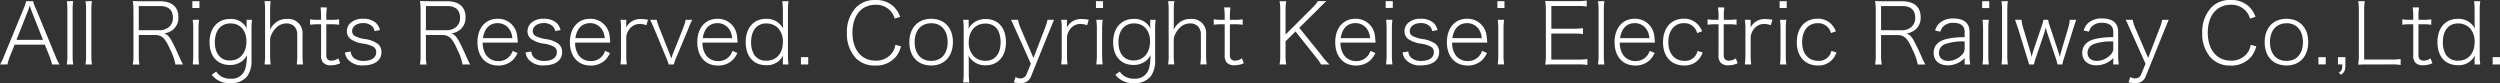<svg xmlns="http://www.w3.org/2000/svg" width="445.08" height="14.805" viewBox="0 0 445.08 14.805">
  <rect x="0" y="0" width="445.08" height="14.805" fill="#333333" stroke="none"/>
  <path id="パス_1510" data-name="パス 1510" d="M10.8-.165a11.886,11.886,0,0,1-.81-1.71L6.615-10.05a6.888,6.888,0,0,1-.51-1.38H4.875a8.48,8.48,0,0,1-.48,1.38L1.02-1.875A9.84,9.84,0,0,1,.21-.165H1.53A8.746,8.746,0,0,1,2.01-1.68l.81-2.01H8.19L9-1.68A9.909,9.909,0,0,1,9.48-.165ZM7.86-4.545H3.15l2-5.085c.06-.135.06-.135.36-1.005.285.855.3.87.345,1.005Zm4.245-6.885a10.233,10.233,0,0,1,.1,1.62v8.025a10.754,10.754,0,0,1-.1,1.62h1.14a11.026,11.026,0,0,1-.105-1.62V-9.8a10.183,10.183,0,0,1,.105-1.635Zm3.33,0a10.233,10.233,0,0,1,.1,1.62v8.025a10.754,10.754,0,0,1-.1,1.62h1.14a11.026,11.026,0,0,1-.1-1.62V-9.8a10.183,10.183,0,0,1,.1-1.635ZM32.805-.165A11.473,11.473,0,0,1,32.13-1.53c-.435-.975-.75-1.665-1.185-2.5-.525-1.05-.93-1.47-1.515-1.65a3.256,3.256,0,0,0,1.605-.7,2.713,2.713,0,0,0,.93-2.22c0-1.83-1.17-2.82-3.315-2.82H25.425c-.66,0-1.035-.015-1.575-.045a10.489,10.489,0,0,1,.12,1.665v8.025a8.5,8.5,0,0,1-.12,1.62h1.185a8.4,8.4,0,0,1-.12-1.62v-3.63H27.84c1.2,0,1.8.585,2.7,2.655a9.373,9.373,0,0,1,.9,2.595Zm-7.89-6.1v-4.3h3.8c1.485,0,2.28.72,2.28,2.07a2.093,2.093,0,0,1-.585,1.56,2.544,2.544,0,0,1-1.8.675Zm9.54-5.16v1.215h1.26V-11.43Zm.06,3.315a10.36,10.36,0,0,1,.1,1.62v4.71a12.382,12.382,0,0,1-.1,1.62h1.14a11.167,11.167,0,0,1-.1-1.62V-6.48a10.061,10.061,0,0,1,.1-1.635Zm9.6,0v.945a4.784,4.784,0,0,0,.045.63,3.087,3.087,0,0,0-3.015-1.725c-2.19,0-3.63,1.635-3.63,4.14,0,2.49,1.38,4.05,3.615,4.05a3.46,3.46,0,0,0,2.37-.84,3.315,3.315,0,0,0,.66-.885A8.361,8.361,0,0,1,43.89.57a2.5,2.5,0,0,1-2.67,1.8,2.972,2.972,0,0,1-2.07-.735,2.85,2.85,0,0,1-.45-.525l-.795.555a3.851,3.851,0,0,0,3.27,1.5,3.675,3.675,0,0,0,3.03-1.2A4.713,4.713,0,0,0,44.985-1V-6.48a10.564,10.564,0,0,1,.1-1.635ZM38.46-4.125c0-2.07,1.065-3.345,2.775-3.345,1.74,0,2.85,1.245,2.85,3.21,0,2.055-1.17,3.39-2.94,3.39C39.48-.87,38.46-2.1,38.46-4.125ZM48.4-.165a11.027,11.027,0,0,1-.1-1.62v-2.85a2.712,2.712,0,0,1,.165-.705,4.245,4.245,0,0,1,1.2-1.62,2.649,2.649,0,0,1,1.59-.51,1.877,1.877,0,0,1,1.365.54,2.111,2.111,0,0,1,.51,1.545v3.6a9.508,9.508,0,0,1-.1,1.62h1.14a10.682,10.682,0,0,1-.1-1.6V-5.535a2.524,2.524,0,0,0-2.76-2.73,3.063,3.063,0,0,0-2.265.87,3.522,3.522,0,0,0-.78,1.08A5.524,5.524,0,0,0,48.3-7.08V-9.8a10.309,10.309,0,0,1,.1-1.635H47.3a10.233,10.233,0,0,1,.1,1.62v8.025a9.984,9.984,0,0,1-.1,1.62ZM57.27-10.32a10.417,10.417,0,0,1,.1,1.605v.6h-.6a6.624,6.624,0,0,1-1.35-.09v.975a9.873,9.873,0,0,1,1.35-.09h.6v5.46A1.9,1.9,0,0,0,57.75-.48a1.814,1.814,0,0,0,1.35.465,4.139,4.139,0,0,0,1.68-.36l-.33-.885a2.154,2.154,0,0,1-1.23.42.95.95,0,0,1-.72-.27,1.2,1.2,0,0,1-.195-.825V-7.32h.735a9.094,9.094,0,0,1,1.545.09V-8.2a9.2,9.2,0,0,1-1.545.09h-.735v-.6a9.909,9.909,0,0,1,.1-1.605ZM61.62-2.3a2.618,2.618,0,0,0,.465,1.17A3.391,3.391,0,0,0,64.9,0c2,0,3.225-.9,3.225-2.355a1.914,1.914,0,0,0-.615-1.455,5.048,5.048,0,0,0-2.4-.885A5.762,5.762,0,0,1,63.42-5.22a.987.987,0,0,1-.525-.87c0-.84.81-1.44,1.965-1.44a2.21,2.21,0,0,1,1.635.6,1.468,1.468,0,0,1,.39.825l.96-.18a2.424,2.424,0,0,0-.78-1.335,3.3,3.3,0,0,0-2.22-.675,3.133,3.133,0,0,0-2.25.75,1.983,1.983,0,0,0-.63,1.425,1.732,1.732,0,0,0,.675,1.44,5.122,5.122,0,0,0,2.25.81,5.487,5.487,0,0,1,1.815.57,1.076,1.076,0,0,1,.48.99c0,.93-.855,1.515-2.22,1.515a2.636,2.636,0,0,1-1.8-.555,1.73,1.73,0,0,1-.525-1.125ZM83.925-.165A11.474,11.474,0,0,1,83.25-1.53c-.435-.975-.75-1.665-1.185-2.5-.525-1.05-.93-1.47-1.515-1.65a3.256,3.256,0,0,0,1.605-.7,2.713,2.713,0,0,0,.93-2.22c0-1.83-1.17-2.82-3.315-2.82H76.545c-.66,0-1.035-.015-1.575-.045a10.489,10.489,0,0,1,.12,1.665v8.025a8.5,8.5,0,0,1-.12,1.62h1.185a8.4,8.4,0,0,1-.12-1.62v-3.63H78.96c1.2,0,1.8.585,2.7,2.655a9.373,9.373,0,0,1,.9,2.595Zm-7.89-6.1v-4.3H79.83c1.485,0,2.28.72,2.28,2.07a2.093,2.093,0,0,1-.585,1.56,2.544,2.544,0,0,1-1.8.675ZM92.4-4.05c-.06-.66-.09-1.065-.12-1.2A3.4,3.4,0,0,0,88.8-8.3c-2.175,0-3.585,1.65-3.585,4.17,0,2.55,1.44,4.155,3.705,4.155A3.658,3.658,0,0,0,91.545-.99a4.46,4.46,0,0,0,.81-1.215L91.47-2.58a2.529,2.529,0,0,1-.51.93,2.587,2.587,0,0,1-2.025.885A2.619,2.619,0,0,1,86.76-1.83a3.837,3.837,0,0,1-.615-2.22Zm-6.21-.8c.255-1.725,1.185-2.67,2.64-2.67A2.5,2.5,0,0,1,90.84-6.51a3.06,3.06,0,0,1,.57,1.665ZM93.78-2.3a2.618,2.618,0,0,0,.465,1.17A3.391,3.391,0,0,0,97.065,0c2,0,3.225-.9,3.225-2.355a1.914,1.914,0,0,0-.615-1.455,5.048,5.048,0,0,0-2.4-.885A5.762,5.762,0,0,1,95.58-5.22a.987.987,0,0,1-.525-.87c0-.84.81-1.44,1.965-1.44a2.21,2.21,0,0,1,1.635.6,1.468,1.468,0,0,1,.39.825l.96-.18a2.424,2.424,0,0,0-.78-1.335,3.3,3.3,0,0,0-2.22-.675,3.133,3.133,0,0,0-2.25.75,1.983,1.983,0,0,0-.63,1.425A1.732,1.732,0,0,0,94.8-4.68a5.122,5.122,0,0,0,2.25.81,5.487,5.487,0,0,1,1.815.57,1.076,1.076,0,0,1,.48.99c0,.93-.855,1.515-2.22,1.515a2.636,2.636,0,0,1-1.8-.555A1.73,1.73,0,0,1,94.8-2.475ZM108.855-4.05c-.06-.66-.09-1.065-.12-1.2a3.4,3.4,0,0,0-3.48-3.045c-2.175,0-3.585,1.65-3.585,4.17,0,2.55,1.44,4.155,3.705,4.155A3.658,3.658,0,0,0,108-.99a4.46,4.46,0,0,0,.81-1.215l-.885-.375a2.529,2.529,0,0,1-.51.93,2.587,2.587,0,0,1-2.025.885,2.619,2.619,0,0,1-2.175-1.065,3.837,3.837,0,0,1-.615-2.22Zm-6.21-.8c.255-1.725,1.185-2.67,2.64-2.67a2.5,2.5,0,0,1,2.01,1.005,3.06,3.06,0,0,1,.57,1.665Zm12.93-3.27a6.279,6.279,0,0,0-1.23-.135,2.912,2.912,0,0,0-1.92.6,3.219,3.219,0,0,0-.72.885v-1.35H110.67a10.233,10.233,0,0,1,.1,1.62v4.71a12.717,12.717,0,0,1-.1,1.62h1.14a11.027,11.027,0,0,1-.105-1.62V-4.9a2.539,2.539,0,0,1,.54-1.515,2.214,2.214,0,0,1,1.875-.96,3.341,3.341,0,0,1,1.17.225Zm.375,0c.3.6.45.93.765,1.68L118.74-1.56a8.453,8.453,0,0,1,.51,1.4h.93a5.6,5.6,0,0,1,.5-1.4l2.04-4.875a11.368,11.368,0,0,1,.735-1.68h-1.17a8.373,8.373,0,0,1-.465,1.5L120.06-2.19c-.135.33-.225.6-.345.96-.12-.345-.27-.75-.345-.96l-1.755-4.425a8.012,8.012,0,0,1-.48-1.5ZM131.535-4.05c-.06-.66-.09-1.065-.12-1.2a3.4,3.4,0,0,0-3.48-3.045c-2.175,0-3.585,1.65-3.585,4.17,0,2.55,1.44,4.155,3.7,4.155A3.658,3.658,0,0,0,130.68-.99a4.46,4.46,0,0,0,.81-1.215L130.6-2.58a2.529,2.529,0,0,1-.51.93,2.587,2.587,0,0,1-2.025.885,2.619,2.619,0,0,1-2.175-1.065,3.837,3.837,0,0,1-.615-2.22Zm-6.21-.8c.255-1.725,1.185-2.67,2.64-2.67a2.5,2.5,0,0,1,2.01,1.005,3.06,3.06,0,0,1,.57,1.665ZM139.59-.165h1a10.639,10.639,0,0,1-.1-1.65V-9.81a11.309,11.309,0,0,1,.1-1.62h-1.11a11.167,11.167,0,0,1,.105,1.62V-7.7a11.04,11.04,0,0,0,.06,1.155,3.272,3.272,0,0,0-3.06-1.74c-2.205,0-3.615,1.605-3.615,4.14s1.365,4.11,3.63,4.11A3.174,3.174,0,0,0,139.65-1.8a6.953,6.953,0,0,0-.06.945Zm-2.94-7.3a2.9,2.9,0,0,1,2.055.8,3.463,3.463,0,0,1,.885,2.5c0,2.04-1.155,3.33-2.955,3.33a2.485,2.485,0,0,1-2.085-.96,4.072,4.072,0,0,1-.615-2.355C133.935-6.225,134.955-7.47,136.65-7.47Zm6.15,6v1.3h1.3v-1.3Zm17.67-7.17a4.844,4.844,0,0,0-1.14-1.815,4.545,4.545,0,0,0-3.285-1.185,4.57,4.57,0,0,0-3.39,1.275,6.325,6.325,0,0,0-1.665,4.59,6.267,6.267,0,0,0,1.62,4.515A4.651,4.651,0,0,0,156.015.03a4.576,4.576,0,0,0,3.855-1.77,5.333,5.333,0,0,0,.75-1.65l-1.005-.27a3.188,3.188,0,0,1-.645,1.515,3.5,3.5,0,0,1-2.895,1.3c-2.49,0-4.1-1.935-4.1-4.98s1.59-4.965,4.1-4.965a3.439,3.439,0,0,1,2.7,1.125,3.549,3.549,0,0,1,.72,1.335ZM166.02.015c2.325,0,3.84-1.635,3.84-4.17,0-2.52-1.515-4.14-3.87-4.14s-3.885,1.62-3.885,4.17S163.62.015,166.02.015Zm0-7.515c1.77,0,2.9,1.29,2.9,3.36S167.8-.8,165.99-.8s-2.94-1.275-2.94-3.345S164.19-7.5,166.02-7.5Zm6.645-.615h-.99a11.035,11.035,0,0,1,.1,1.65V1.44a11.388,11.388,0,0,1-.1,1.6h1.11a10.621,10.621,0,0,1-.1-1.62V-.6a10.1,10.1,0,0,0-.06-1.155A3.365,3.365,0,0,0,175.7-.015c2.205,0,3.6-1.605,3.6-4.11,0-2.565-1.365-4.125-3.615-4.125a3.4,3.4,0,0,0-2.49.975,2.56,2.56,0,0,0-.57.78c.03-.345.045-.54.045-.8Zm2.985,7.3a2.949,2.949,0,0,1-2.085-.81,3.489,3.489,0,0,1-.885-2.49c0-2.025,1.17-3.33,2.97-3.33,1.725,0,2.7,1.215,2.7,3.33C178.35-2.055,177.33-.81,175.65-.81Zm8.085.525L183,1.485a1.135,1.135,0,0,1-1.1.84,1.872,1.872,0,0,1-.885-.255l-.315.945a5.885,5.885,0,0,0,1.17.15,1.893,1.893,0,0,0,1.935-1.3l3.33-8.235c.36-.855.6-1.44.72-1.74h-1.155a9.668,9.668,0,0,1-.48,1.56L184.2-1.32l-2.265-5.25a7.836,7.836,0,0,1-.495-1.545h-1.245c.18.33.18.33.81,1.74Zm10.3-7.83a6.279,6.279,0,0,0-1.23-.135,2.912,2.912,0,0,0-1.92.6,3.219,3.219,0,0,0-.72.885v-1.35h-1.035a10.233,10.233,0,0,1,.1,1.62v4.71a12.717,12.717,0,0,1-.1,1.62h1.14a11.027,11.027,0,0,1-.1-1.62V-4.9a2.539,2.539,0,0,1,.54-1.515,2.214,2.214,0,0,1,1.875-.96,3.341,3.341,0,0,1,1.17.225Zm1.29-3.315v1.215h1.26V-11.43Zm.06,3.315a10.361,10.361,0,0,1,.1,1.62v4.71a12.382,12.382,0,0,1-.1,1.62h1.14a11.167,11.167,0,0,1-.1-1.62V-6.48a10.061,10.061,0,0,1,.1-1.635Zm9.6,0v.945a4.784,4.784,0,0,0,.045.63,3.087,3.087,0,0,0-3.015-1.725c-2.19,0-3.63,1.635-3.63,4.14,0,2.49,1.38,4.05,3.615,4.05a3.46,3.46,0,0,0,2.37-.84,3.315,3.315,0,0,0,.66-.885,8.362,8.362,0,0,1-.27,2.37,2.5,2.5,0,0,1-2.67,1.8,2.972,2.972,0,0,1-2.07-.735,2.851,2.851,0,0,1-.45-.525l-.795.555a3.851,3.851,0,0,0,3.27,1.5,3.675,3.675,0,0,0,3.03-1.2A4.713,4.713,0,0,0,205.86-1V-6.48a10.564,10.564,0,0,1,.1-1.635Zm-5.655,3.99c0-2.07,1.065-3.345,2.775-3.345,1.74,0,2.85,1.245,2.85,3.21,0,2.055-1.17,3.39-2.94,3.39C200.355-.87,199.335-2.1,199.335-4.125Zm9.945,3.96a11.027,11.027,0,0,1-.1-1.62v-2.85a2.712,2.712,0,0,1,.165-.705,4.245,4.245,0,0,1,1.2-1.62,2.649,2.649,0,0,1,1.59-.51,1.877,1.877,0,0,1,1.365.54,2.111,2.111,0,0,1,.51,1.545v3.6a9.508,9.508,0,0,1-.105,1.62h1.14a10.683,10.683,0,0,1-.1-1.6V-5.535a2.524,2.524,0,0,0-2.76-2.73,3.063,3.063,0,0,0-2.265.87,3.522,3.522,0,0,0-.78,1.08,5.522,5.522,0,0,0,.045-.765V-9.8a10.309,10.309,0,0,1,.1-1.635h-1.11a10.233,10.233,0,0,1,.1,1.62v8.025a9.985,9.985,0,0,1-.1,1.62Zm8.865-10.155a10.415,10.415,0,0,1,.105,1.605v.6h-.6a6.625,6.625,0,0,1-1.35-.09v.975a9.874,9.874,0,0,1,1.35-.09h.6v5.46a1.9,1.9,0,0,0,.375,1.38,1.814,1.814,0,0,0,1.35.465,4.139,4.139,0,0,0,1.68-.36l-.33-.885a2.154,2.154,0,0,1-1.23.42.95.95,0,0,1-.72-.27,1.2,1.2,0,0,1-.2-.825V-7.32h.735a9.094,9.094,0,0,1,1.545.09V-8.2a9.2,9.2,0,0,1-1.545.09h-.735v-.6a9.91,9.91,0,0,1,.1-1.605Zm13.38,3.63,3.27-3.21c.03-.03.21-.21.5-.525.165-.165.39-.375.645-.63.15-.15.225-.21.39-.375h-1.5a5.334,5.334,0,0,1-.99,1.2L229.08-5.49V-9.81a8.11,8.11,0,0,1,.12-1.62h-1.185a8.914,8.914,0,0,1,.12,1.62v8.025a8.6,8.6,0,0,1-.12,1.62H229.2a8.206,8.206,0,0,1-.12-1.62v-2.5l1.77-1.755,3.705,4.665a8.24,8.24,0,0,1,.855,1.215H236.9a10.534,10.534,0,0,1-1.38-1.575Zm13.59,2.64c-.06-.66-.09-1.065-.12-1.2a3.4,3.4,0,0,0-3.48-3.045c-2.175,0-3.585,1.65-3.585,4.17,0,2.55,1.44,4.155,3.705,4.155A3.658,3.658,0,0,0,244.26-.99a4.46,4.46,0,0,0,.81-1.215l-.885-.375a2.529,2.529,0,0,1-.51.93,2.587,2.587,0,0,1-2.025.885,2.619,2.619,0,0,1-2.175-1.065,3.837,3.837,0,0,1-.615-2.22Zm-6.21-.8c.255-1.725,1.185-2.67,2.64-2.67a2.5,2.5,0,0,1,2.01,1.005,3.06,3.06,0,0,1,.57,1.665Zm8.01-6.585v1.215h1.26V-11.43Zm.06,3.315a10.361,10.361,0,0,1,.1,1.62v4.71a12.382,12.382,0,0,1-.1,1.62h1.14a11.167,11.167,0,0,1-.1-1.62V-6.48a10.061,10.061,0,0,1,.1-1.635Zm2.94,5.82a2.618,2.618,0,0,0,.465,1.17A3.391,3.391,0,0,0,253.2,0c1.995,0,3.225-.9,3.225-2.355a1.914,1.914,0,0,0-.615-1.455,5.048,5.048,0,0,0-2.4-.885,5.762,5.762,0,0,1-1.695-.525.987.987,0,0,1-.525-.87c0-.84.81-1.44,1.965-1.44a2.21,2.21,0,0,1,1.635.6,1.468,1.468,0,0,1,.39.825l.96-.18a2.424,2.424,0,0,0-.78-1.335,3.3,3.3,0,0,0-2.22-.675,3.133,3.133,0,0,0-2.25.75,1.983,1.983,0,0,0-.63,1.425,1.732,1.732,0,0,0,.675,1.44,5.122,5.122,0,0,0,2.25.81A5.487,5.487,0,0,1,255-3.3a1.076,1.076,0,0,1,.48.99c0,.93-.855,1.515-2.22,1.515a2.636,2.636,0,0,1-1.8-.555,1.73,1.73,0,0,1-.525-1.125ZM264.99-4.05c-.06-.66-.09-1.065-.12-1.2A3.4,3.4,0,0,0,261.39-8.3c-2.175,0-3.585,1.65-3.585,4.17,0,2.55,1.44,4.155,3.7,4.155a3.658,3.658,0,0,0,2.625-1.02,4.459,4.459,0,0,0,.81-1.215l-.885-.375a2.529,2.529,0,0,1-.51.93,2.587,2.587,0,0,1-2.025.885A2.619,2.619,0,0,1,259.35-1.83a3.837,3.837,0,0,1-.615-2.22Zm-6.21-.8c.255-1.725,1.185-2.67,2.64-2.67a2.5,2.5,0,0,1,2.01,1.005A3.06,3.06,0,0,1,264-4.845Zm8.01-6.585v1.215h1.26V-11.43Zm.06,3.315a10.363,10.363,0,0,1,.1,1.62v4.71a12.385,12.385,0,0,1-.1,1.62h1.14a11.165,11.165,0,0,1-.105-1.62V-6.48a10.059,10.059,0,0,1,.105-1.635Zm15.975,6.99a10.549,10.549,0,0,1-1.605.1h-4.83V-5.67h4.02a9.624,9.624,0,0,1,1.62.105V-6.63a11.167,11.167,0,0,1-1.62.105H276.4v-4.05h4.68a9.624,9.624,0,0,1,1.62.1v-1.065a10.62,10.62,0,0,1-1.62.1h-4.2c-.675,0-1.035-.015-1.575-.045a10.43,10.43,0,0,1,.12,1.65v7.98a9.928,9.928,0,0,1-.12,1.725c.54-.03.9-.045,1.575-.045h4.335a8.979,8.979,0,0,1,1.605.1ZM284.7-11.43a10.231,10.231,0,0,1,.105,1.62v8.025a10.752,10.752,0,0,1-.105,1.62h1.14a11.029,11.029,0,0,1-.1-1.62V-9.8a10.186,10.186,0,0,1,.1-1.635Zm10.14,7.38c-.06-.66-.09-1.065-.12-1.2A3.4,3.4,0,0,0,291.24-8.3c-2.175,0-3.585,1.65-3.585,4.17,0,2.55,1.44,4.155,3.7,4.155a3.658,3.658,0,0,0,2.625-1.02,4.459,4.459,0,0,0,.81-1.215l-.885-.375a2.529,2.529,0,0,1-.51.93,2.587,2.587,0,0,1-2.025.885A2.619,2.619,0,0,1,289.2-1.83a3.837,3.837,0,0,1-.615-2.22Zm-6.21-.8c.255-1.725,1.185-2.67,2.64-2.67a2.5,2.5,0,0,1,2.01,1.005,3.06,3.06,0,0,1,.57,1.665ZM303.24-6.06a3.925,3.925,0,0,0-.525-.945A3.29,3.29,0,0,0,299.94-8.31c-2.22,0-3.66,1.665-3.66,4.2,0,2.52,1.455,4.125,3.75,4.125a3.269,3.269,0,0,0,2.7-1.2,4,4,0,0,0,.615-1.11l-.915-.285a2.224,2.224,0,0,1-2.34,1.77c-1.755,0-2.865-1.29-2.865-3.315,0-2.07,1.08-3.39,2.79-3.39a2.319,2.319,0,0,1,2.34,1.755Zm2.82-4.26a10.415,10.415,0,0,1,.105,1.605v.6h-.6a6.625,6.625,0,0,1-1.35-.09v.975a9.873,9.873,0,0,1,1.35-.09h.6v5.46a1.9,1.9,0,0,0,.375,1.38,1.814,1.814,0,0,0,1.35.465,4.139,4.139,0,0,0,1.68-.36l-.33-.885a2.154,2.154,0,0,1-1.23.42.95.95,0,0,1-.72-.27,1.2,1.2,0,0,1-.2-.825V-7.32h.735a9.094,9.094,0,0,1,1.545.09V-8.2a9.2,9.2,0,0,1-1.545.09H307.1v-.6a9.908,9.908,0,0,1,.105-1.605Zm9.69,2.205a6.279,6.279,0,0,0-1.23-.135,2.912,2.912,0,0,0-1.92.6,3.219,3.219,0,0,0-.72.885v-1.35h-1.035a10.231,10.231,0,0,1,.105,1.62v4.71a12.714,12.714,0,0,1-.105,1.62h1.14a11.029,11.029,0,0,1-.1-1.62V-4.9a2.539,2.539,0,0,1,.54-1.515,2.214,2.214,0,0,1,1.875-.96,3.34,3.34,0,0,1,1.17.225Zm1.29-3.315v1.215h1.26V-11.43Zm.06,3.315a10.363,10.363,0,0,1,.1,1.62v4.71a12.385,12.385,0,0,1-.1,1.62h1.14a11.165,11.165,0,0,1-.105-1.62V-6.48a10.059,10.059,0,0,1,.105-1.635Zm9.96,2.055a3.925,3.925,0,0,0-.525-.945A3.29,3.29,0,0,0,323.76-8.31c-2.22,0-3.66,1.665-3.66,4.2,0,2.52,1.455,4.125,3.75,4.125a3.269,3.269,0,0,0,2.7-1.2,4,4,0,0,0,.615-1.11l-.915-.285a2.224,2.224,0,0,1-2.34,1.77c-1.755,0-2.865-1.29-2.865-3.315,0-2.07,1.08-3.39,2.79-3.39a2.319,2.319,0,0,1,2.34,1.755Zm15.93,5.9a11.472,11.472,0,0,1-.675-1.365c-.435-.975-.75-1.665-1.185-2.5-.525-1.05-.93-1.47-1.515-1.65a3.256,3.256,0,0,0,1.6-.7,2.713,2.713,0,0,0,.93-2.22c0-1.83-1.17-2.82-3.315-2.82H335.61c-.66,0-1.035-.015-1.575-.045a10.489,10.489,0,0,1,.12,1.665v8.025a8.5,8.5,0,0,1-.12,1.62h1.185a8.4,8.4,0,0,1-.12-1.62v-3.63h2.925c1.2,0,1.8.585,2.7,2.655a9.373,9.373,0,0,1,.9,2.595Zm-7.89-6.1v-4.3h3.8c1.485,0,2.28.72,2.28,2.07a2.093,2.093,0,0,1-.585,1.56,2.544,2.544,0,0,1-1.8.675Zm14.88,6.1h.99a9.115,9.115,0,0,1-.12-1.59v-4.26c0-1.515-1.005-2.34-2.865-2.34a3.533,3.533,0,0,0-2.535.87,2.939,2.939,0,0,0-.735,1.275l.945.21a2.107,2.107,0,0,1,.465-.885,2.443,2.443,0,0,1,1.92-.69c1.245,0,1.935.57,1.935,1.575v.975a13.93,13.93,0,0,0-3.27.33c-1.47.375-2.25,1.23-2.25,2.46,0,1.38.975,2.22,2.55,2.22a4.191,4.191,0,0,0,1.515-.3,4.039,4.039,0,0,0,1.455-.99Zm0-3.06a1.582,1.582,0,0,1-.435,1.29,3.511,3.511,0,0,1-2.46,1.14c-1.02,0-1.68-.555-1.68-1.425a1.652,1.652,0,0,1,1.11-1.575,9.242,9.242,0,0,1,3.465-.465Zm3.12-8.205v1.215h1.26V-11.43Zm.06,3.315a10.363,10.363,0,0,1,.1,1.62v4.71a12.385,12.385,0,0,1-.1,1.62h1.14a11.165,11.165,0,0,1-.105-1.62V-6.48a10.059,10.059,0,0,1,.105-1.635Zm3.375-3.315a10.231,10.231,0,0,1,.105,1.62v8.025a10.752,10.752,0,0,1-.105,1.62h1.14a11.029,11.029,0,0,1-.1-1.62V-9.8a10.186,10.186,0,0,1,.1-1.635ZM367.365-.165a10.082,10.082,0,0,1,.285-1.05l1.62-5.16c.36-1.14.465-1.455.585-1.74H368.7a8,8,0,0,1-.33,1.605l-1.2,4.02c-.045.135-.15.585-.24.99-.18-.63-.27-.945-.285-.99l-1.53-4.575a5.393,5.393,0,0,1-.27-1.05h-.855a4.672,4.672,0,0,1-.27,1.05L362.19-2.55c-.045.135-.18.645-.285,1.05-.15-.66-.18-.75-.27-1.065L360.45-6.51a7.069,7.069,0,0,1-.345-1.605H358.95c.165.465.435,1.215.6,1.74l1.59,5.145a7.62,7.62,0,0,1,.3,1.065h.87a8.21,8.21,0,0,1,.3-1.05l1.545-4.56c.045-.15.12-.435.27-.96.2.75.21.81.255.945l1.545,4.575a10.541,10.541,0,0,1,.285,1.05Zm9.075,0h.99a9.115,9.115,0,0,1-.12-1.59v-4.26c0-1.515-1.005-2.34-2.865-2.34a3.533,3.533,0,0,0-2.535.87,2.939,2.939,0,0,0-.735,1.275l.945.21a2.107,2.107,0,0,1,.465-.885,2.443,2.443,0,0,1,1.92-.69c1.245,0,1.935.57,1.935,1.575v.975a13.93,13.93,0,0,0-3.27.33c-1.47.375-2.25,1.23-2.25,2.46,0,1.38.975,2.22,2.55,2.22a4.191,4.191,0,0,0,1.515-.3,4.039,4.039,0,0,0,1.455-.99Zm0-3.06A1.582,1.582,0,0,1,376-1.935a3.511,3.511,0,0,1-2.46,1.14c-1.02,0-1.68-.555-1.68-1.425a1.652,1.652,0,0,1,1.11-1.575,9.242,9.242,0,0,1,3.465-.465Zm5.745,2.94-.735,1.77a1.135,1.135,0,0,1-1.1.84,1.872,1.872,0,0,1-.885-.255l-.315.945a5.885,5.885,0,0,0,1.17.15,1.893,1.893,0,0,0,1.935-1.3l3.33-8.235c.36-.855.6-1.44.72-1.74h-1.155a9.666,9.666,0,0,1-.48,1.56L382.65-1.32l-2.265-5.25a7.836,7.836,0,0,1-.495-1.545h-1.245c.18.33.18.33.81,1.74ZM401.76-8.64a4.845,4.845,0,0,0-1.14-1.815,4.545,4.545,0,0,0-3.285-1.185,4.57,4.57,0,0,0-3.39,1.275,6.325,6.325,0,0,0-1.665,4.59A6.267,6.267,0,0,0,393.9-1.26,4.651,4.651,0,0,0,397.3.03a4.576,4.576,0,0,0,3.855-1.77,5.333,5.333,0,0,0,.75-1.65l-1-.27a3.188,3.188,0,0,1-.645,1.515,3.5,3.5,0,0,1-2.895,1.3c-2.49,0-4.1-1.935-4.1-4.98s1.59-4.965,4.1-4.965a3.439,3.439,0,0,1,2.7,1.125,3.549,3.549,0,0,1,.72,1.335ZM407.31.015c2.325,0,3.84-1.635,3.84-4.17,0-2.52-1.515-4.14-3.87-4.14-2.37,0-3.885,1.62-3.885,4.17S404.91.015,407.31.015Zm0-7.515c1.77,0,2.895,1.29,2.895,3.36S409.1-.8,407.28-.8s-2.94-1.275-2.94-3.345S405.48-7.5,407.31-7.5Zm5.655,6.03v1.3h1.3v-1.3Zm4.8,0h-1.32v1.3h.765c0,.945-.09,1.155-.615,1.425l.375.42c.645-.435.795-.78.795-1.845Zm8.2,1.3a9.244,9.244,0,0,1,1.635.1V-1.14a11.1,11.1,0,0,1-1.635.105h-4.86V-9.78a8.736,8.736,0,0,1,.12-1.65h-1.185a8.838,8.838,0,0,1,.12,1.65v7.92a10,10,0,0,1-.12,1.74c.525-.03.9-.045,1.575-.045Zm3.78-10.155a10.415,10.415,0,0,1,.105,1.605v.6h-.6a6.625,6.625,0,0,1-1.35-.09v.975a9.873,9.873,0,0,1,1.35-.09h.6v5.46a1.9,1.9,0,0,0,.375,1.38,1.814,1.814,0,0,0,1.35.465,4.139,4.139,0,0,0,1.68-.36l-.33-.885a2.154,2.154,0,0,1-1.23.42.95.95,0,0,1-.72-.27,1.2,1.2,0,0,1-.2-.825V-7.32h.735a9.094,9.094,0,0,1,1.545.09V-8.2a9.2,9.2,0,0,1-1.545.09h-.735v-.6a9.908,9.908,0,0,1,.105-1.605ZM440.775-.165h1.005a10.641,10.641,0,0,1-.105-1.65V-9.81a11.312,11.312,0,0,1,.105-1.62h-1.11a11.169,11.169,0,0,1,.1,1.62V-7.7a11.045,11.045,0,0,0,.06,1.155,3.272,3.272,0,0,0-3.06-1.74c-2.2,0-3.615,1.605-3.615,4.14s1.365,4.11,3.63,4.11a3.174,3.174,0,0,0,3.045-1.77,6.955,6.955,0,0,0-.06.945Zm-2.94-7.3a2.9,2.9,0,0,1,2.055.8,3.463,3.463,0,0,1,.885,2.5c0,2.04-1.155,3.33-2.955,3.33a2.485,2.485,0,0,1-2.085-.96,4.072,4.072,0,0,1-.615-2.355C435.12-6.225,436.14-7.47,437.835-7.47Zm6.15,6v1.3h1.3v-1.3Z" transform="translate(-0.21 11.64)" fill="#fff"/>
</svg>
